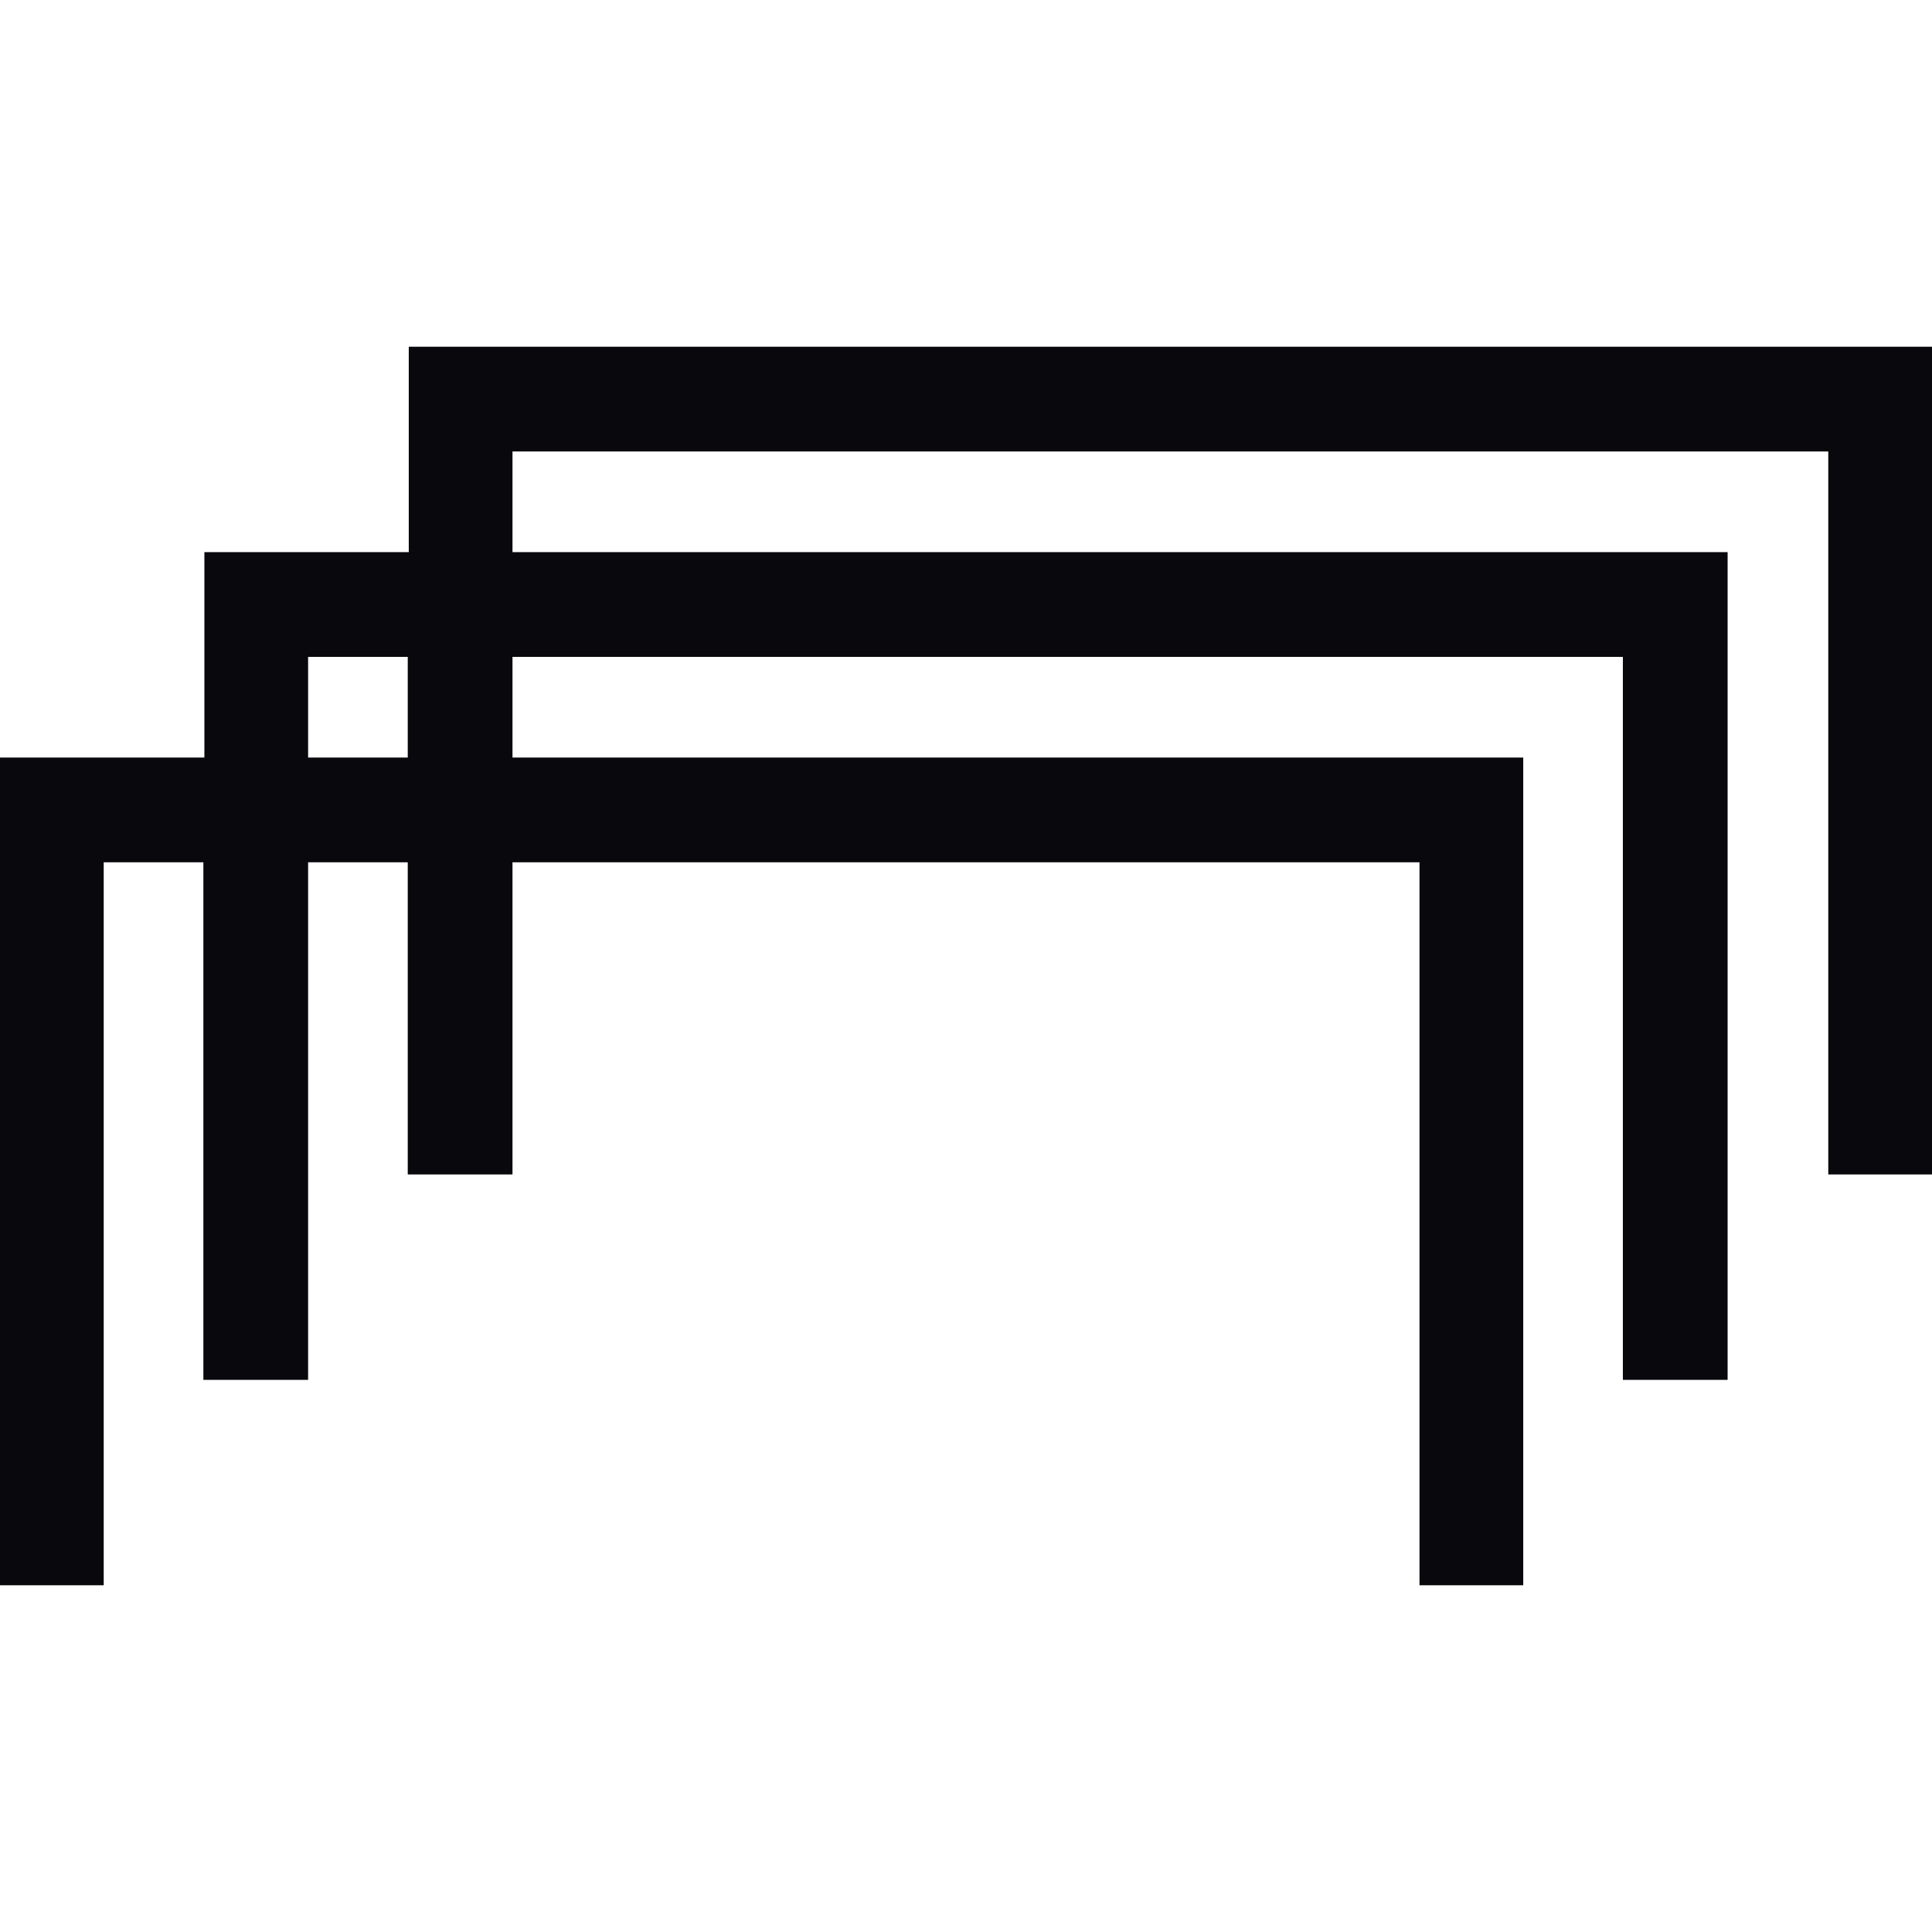 <?xml version="1.0" encoding="UTF-8"?>
<svg id="Livello_1" xmlns="http://www.w3.org/2000/svg" width="19" height="19" version="1.1" viewBox="0 0 19 19">
  <!-- Generator: Adobe Illustrator 29.6.0, SVG Export Plug-In . SVG Version: 2.1.1 Build 207)  -->
  <g id="rastrelliere">
    <g id="Tracciato_52">
      <path d="M14.99,15.59h-1.03v-7.11H5.04v3.07h-1.03v-3.07h-.98v5.09h-1.03v-5.09h-.98v7.11H0V7.45h2.01v-2.02h2.01v-2.02h14.99v8.14h-1.03v-7.11H5.04v.99h11.95v8.14h-1.03v-7.11H5.04v.99h9.94v8.14ZM3.03,7.45h.98v-.99h-.98v.99Z" style="fill: #08080d;"/>
    </g>
  </g>
</svg>